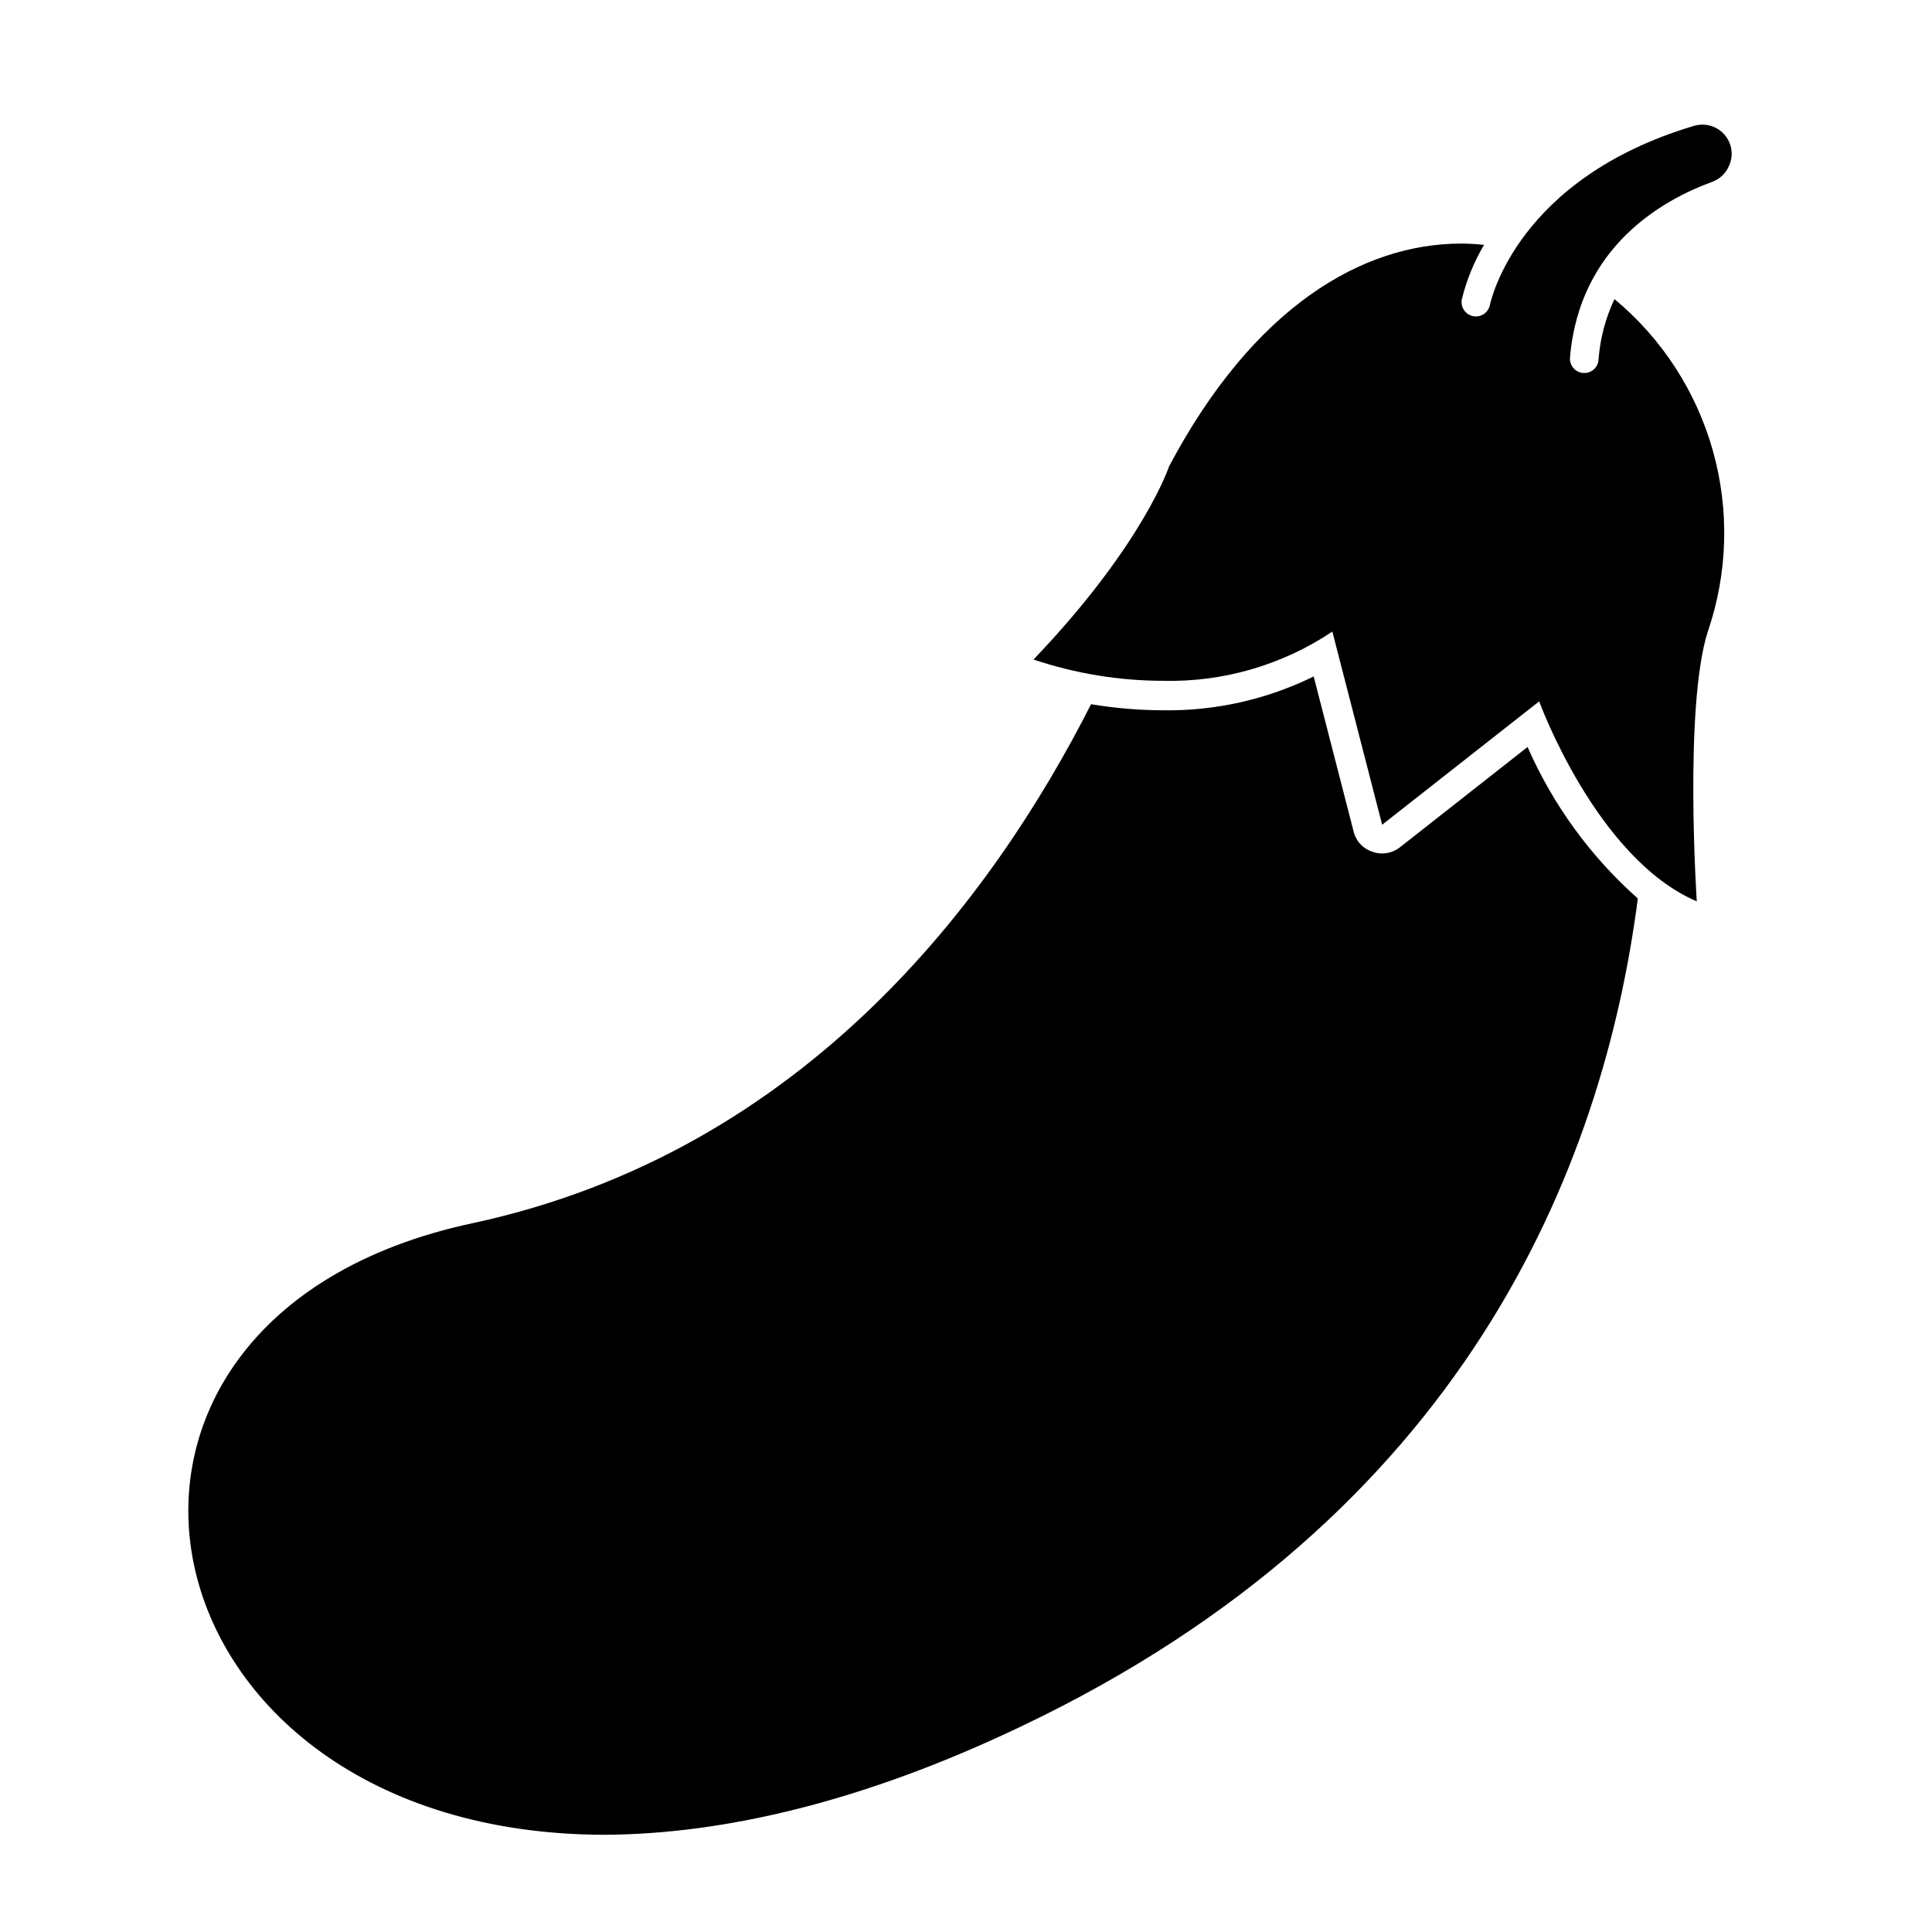 <?xml version="1.0" encoding="UTF-8"?>
<!-- Uploaded to: ICON Repo, www.iconrepo.com, Generator: ICON Repo Mixer Tools -->
<svg fill="#000000" width="800px" height="800px" version="1.1" viewBox="144 144 512 512" xmlns="http://www.w3.org/2000/svg">
 <g>
  <path d="m548.82 341.96-33.855 26.602c-1.34 1.039-2.988 1.605-4.688 1.609-0.824 0.016-1.641-0.121-2.418-0.402-2.43-0.707-4.328-2.609-5.039-5.039l-10.68-41.465v0.004c-12.434 6.113-26.145 9.188-40 8.965-6.367-0.02-12.719-0.562-18.996-1.609-25.895 50.984-75.57 118.55-163.94 137.54-117.89 25.191-90.688 162.07 35.266 162.07 31.09-0.199 67.969-8.562 110.14-28.715 117.39-55.824 154.16-147.82 163.43-219.41-12.527-11.117-22.496-24.816-29.219-40.152z"/>
  <path d="m592.91 177.36c-46.805 13.957-53.805 46.301-54.059 47.41-0.391 2.059-2.375 3.414-4.434 3.023-2.059-0.391-3.41-2.375-3.023-4.434 1.234-5.086 3.223-9.961 5.894-14.461-1.988-0.219-3.992-0.336-5.992-0.352-26.199 0-55.016 16.676-77.484 59.047 0 0-6.75 20.656-35.922 51.188h-0.004c11.09 3.723 22.711 5.629 34.41 5.641 15.918 0.367 31.562-4.188 44.789-13.047l13.199 51.188 41.613-32.695s15.113 41.613 41.766 53c0 0-3.426-51.641 2.922-71.492h0.004c5.297-15.465 5.766-32.172 1.348-47.91-4.418-15.738-13.516-29.758-26.086-40.207-2.394 5.066-3.828 10.531-4.231 16.121-0.16 1.969-1.805 3.484-3.781 3.477h-0.301c-2.078-0.188-3.621-2-3.477-4.078 2.469-29.523 24.688-41.867 37.734-46.602v-0.004c2.012-0.746 3.617-2.301 4.434-4.281 0.91-2 0.91-4.297 0-6.297-1.602-3.551-5.59-5.363-9.32-4.234z"/>
 </g>
</svg>